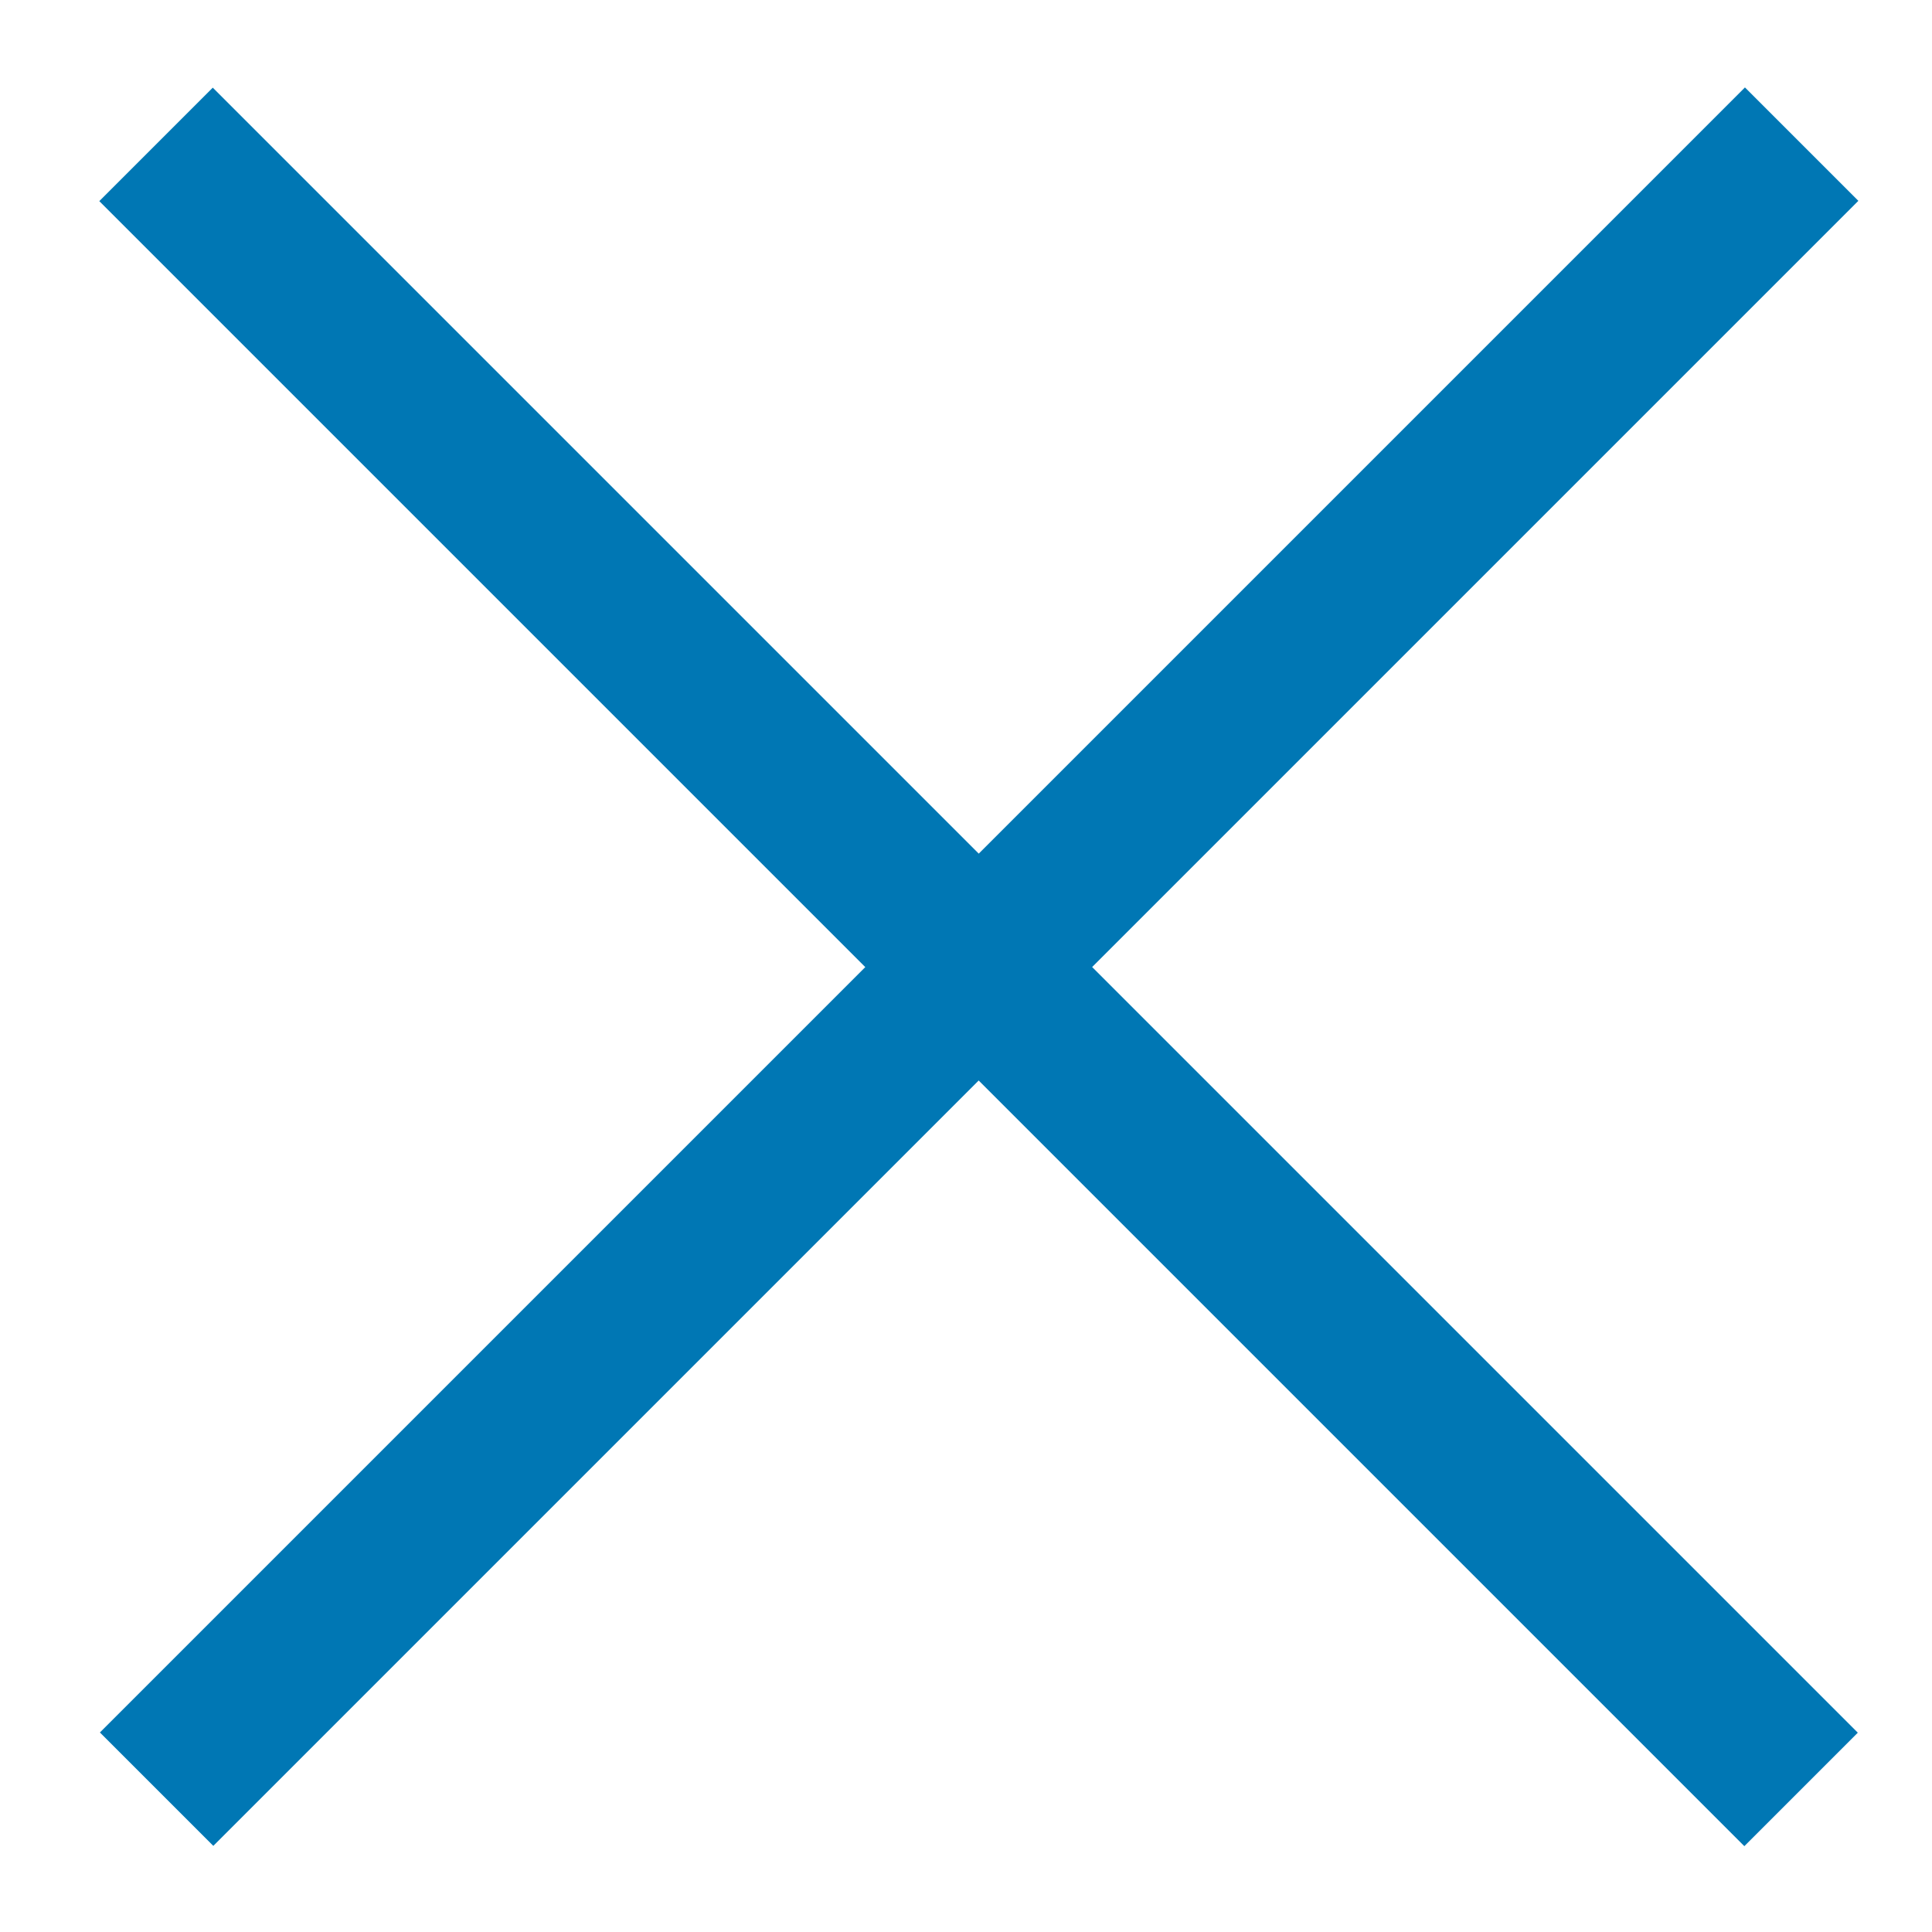 <?xml version="1.0" encoding="utf-8"?>
<!-- Generator: Adobe Illustrator 15.1.0, SVG Export Plug-In . SVG Version: 6.00 Build 0)  -->
<!DOCTYPE svg PUBLIC "-//W3C//DTD SVG 1.1//EN" "http://www.w3.org/Graphics/SVG/1.1/DTD/svg11.dtd">
<svg version="1.1" id="Ebene_1" xmlns="http://www.w3.org/2000/svg" xmlns:xlink="http://www.w3.org/1999/xlink" x="0px" y="0px"
	 width="20.187px" height="20.187px" viewBox="0 0 20.187 20.187" enable-background="new 0 0 20.187 20.187" xml:space="preserve">
<g>
	
		<rect x="9.389" y="-2.053" transform="matrix(0.707 0.707 -0.707 0.707 10.143 -4.273)" fill="#0077b4" width="1.676" height="24.312"/>
	
		<rect x="9.389" y="-2.053" transform="matrix(0.707 -0.707 0.707 0.707 -4.149 10.191)" fill="#0077b4" width="1.677" height="24.312"/>
</g>
</svg>
